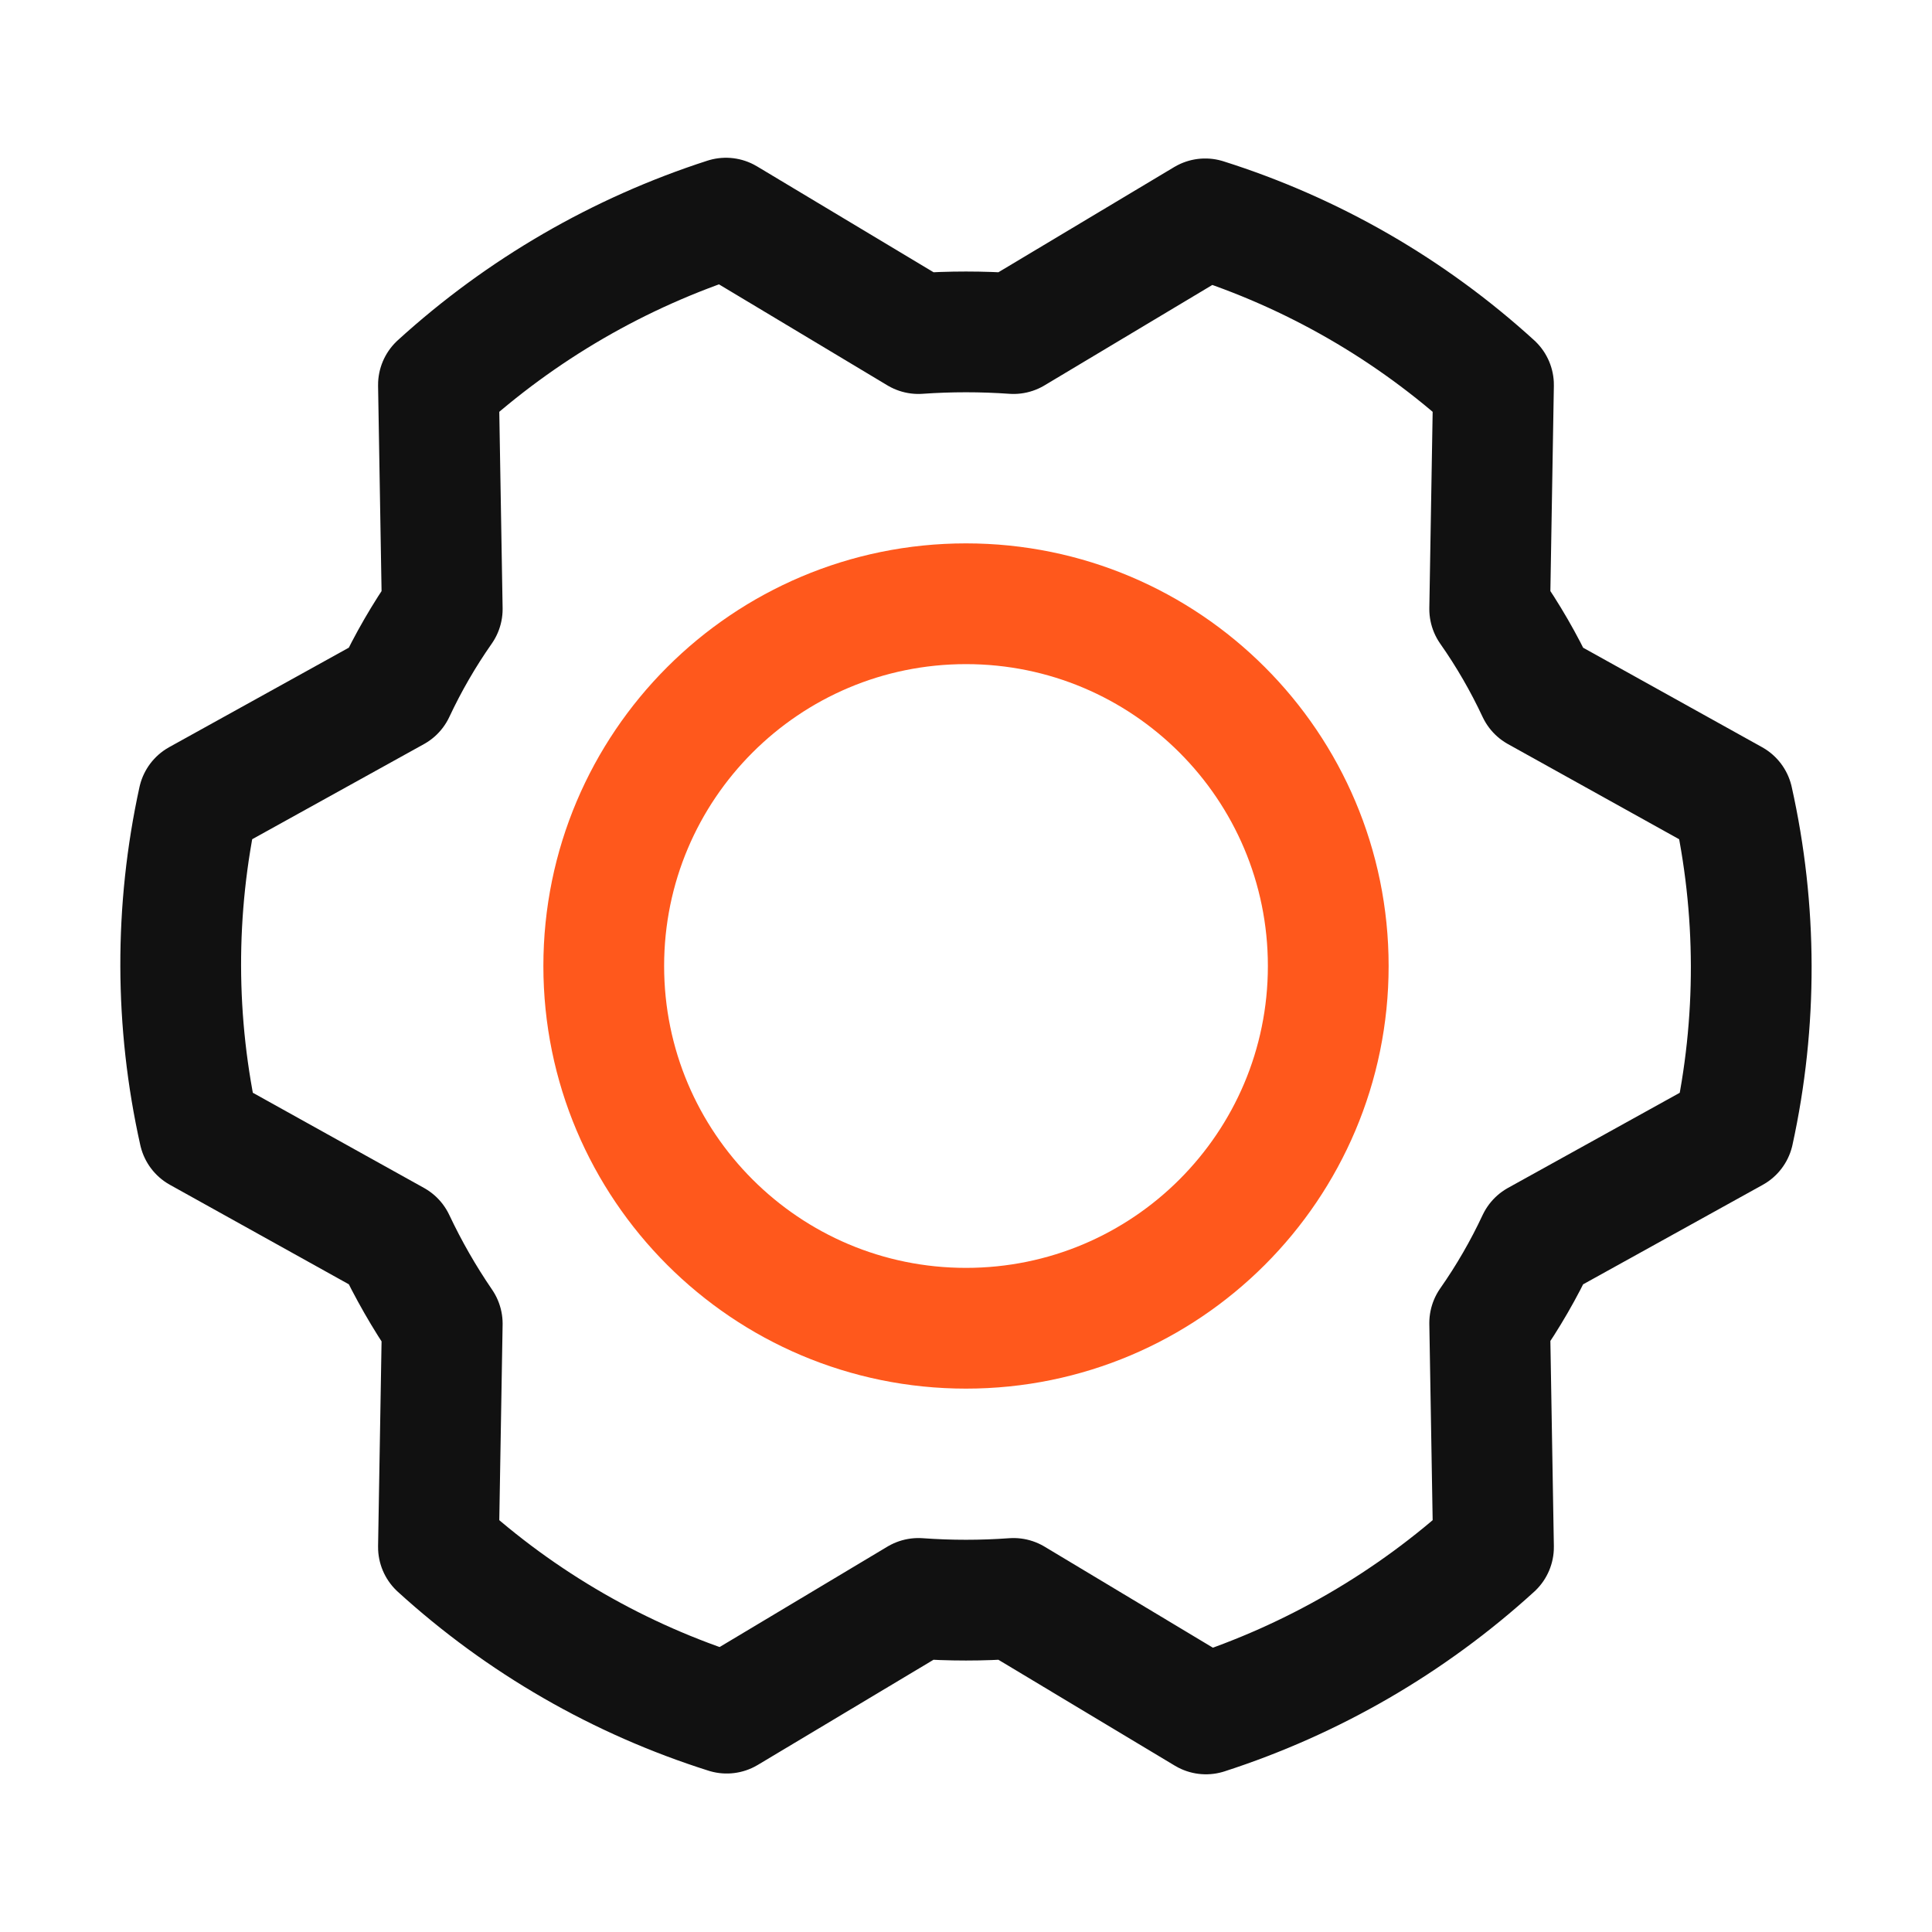 <svg width="32" height="32" viewBox="0 0 32 32" fill="none" xmlns="http://www.w3.org/2000/svg">
<path d="M16 22C19.314 22 22 19.314 22 16C22 12.686 19.314 10 16 10C12.686 10 10 12.686 10 16C10 19.314 12.686 22 16 22Z" stroke="#FF581C" stroke-width="2" stroke-linecap="round" stroke-linejoin="round"/>
<path d="M24.674 10.088C24.976 10.518 25.239 10.974 25.462 11.45L28.7 13.25C29.104 15.061 29.108 16.938 28.712 18.75L25.462 20.55C25.239 21.026 24.976 21.482 24.674 21.913L24.737 25.625C23.365 26.875 21.741 27.817 19.974 28.388L16.787 26.475C16.263 26.513 15.736 26.513 15.212 26.475L12.037 28.375C10.265 27.815 8.636 26.877 7.262 25.625L7.325 21.925C7.026 21.488 6.763 21.029 6.537 20.55L3.3 18.75C2.895 16.939 2.891 15.062 3.287 13.25L6.537 11.45C6.76 10.974 7.024 10.518 7.325 10.088L7.262 6.375C8.634 5.125 10.258 4.183 12.024 3.613L15.212 5.525C15.736 5.488 16.263 5.488 16.787 5.525L19.962 3.625C21.734 4.185 23.363 5.123 24.737 6.375L24.674 10.088Z" stroke="#111111" stroke-width="2" stroke-linecap="round" stroke-linejoin="round"/>
</svg>
